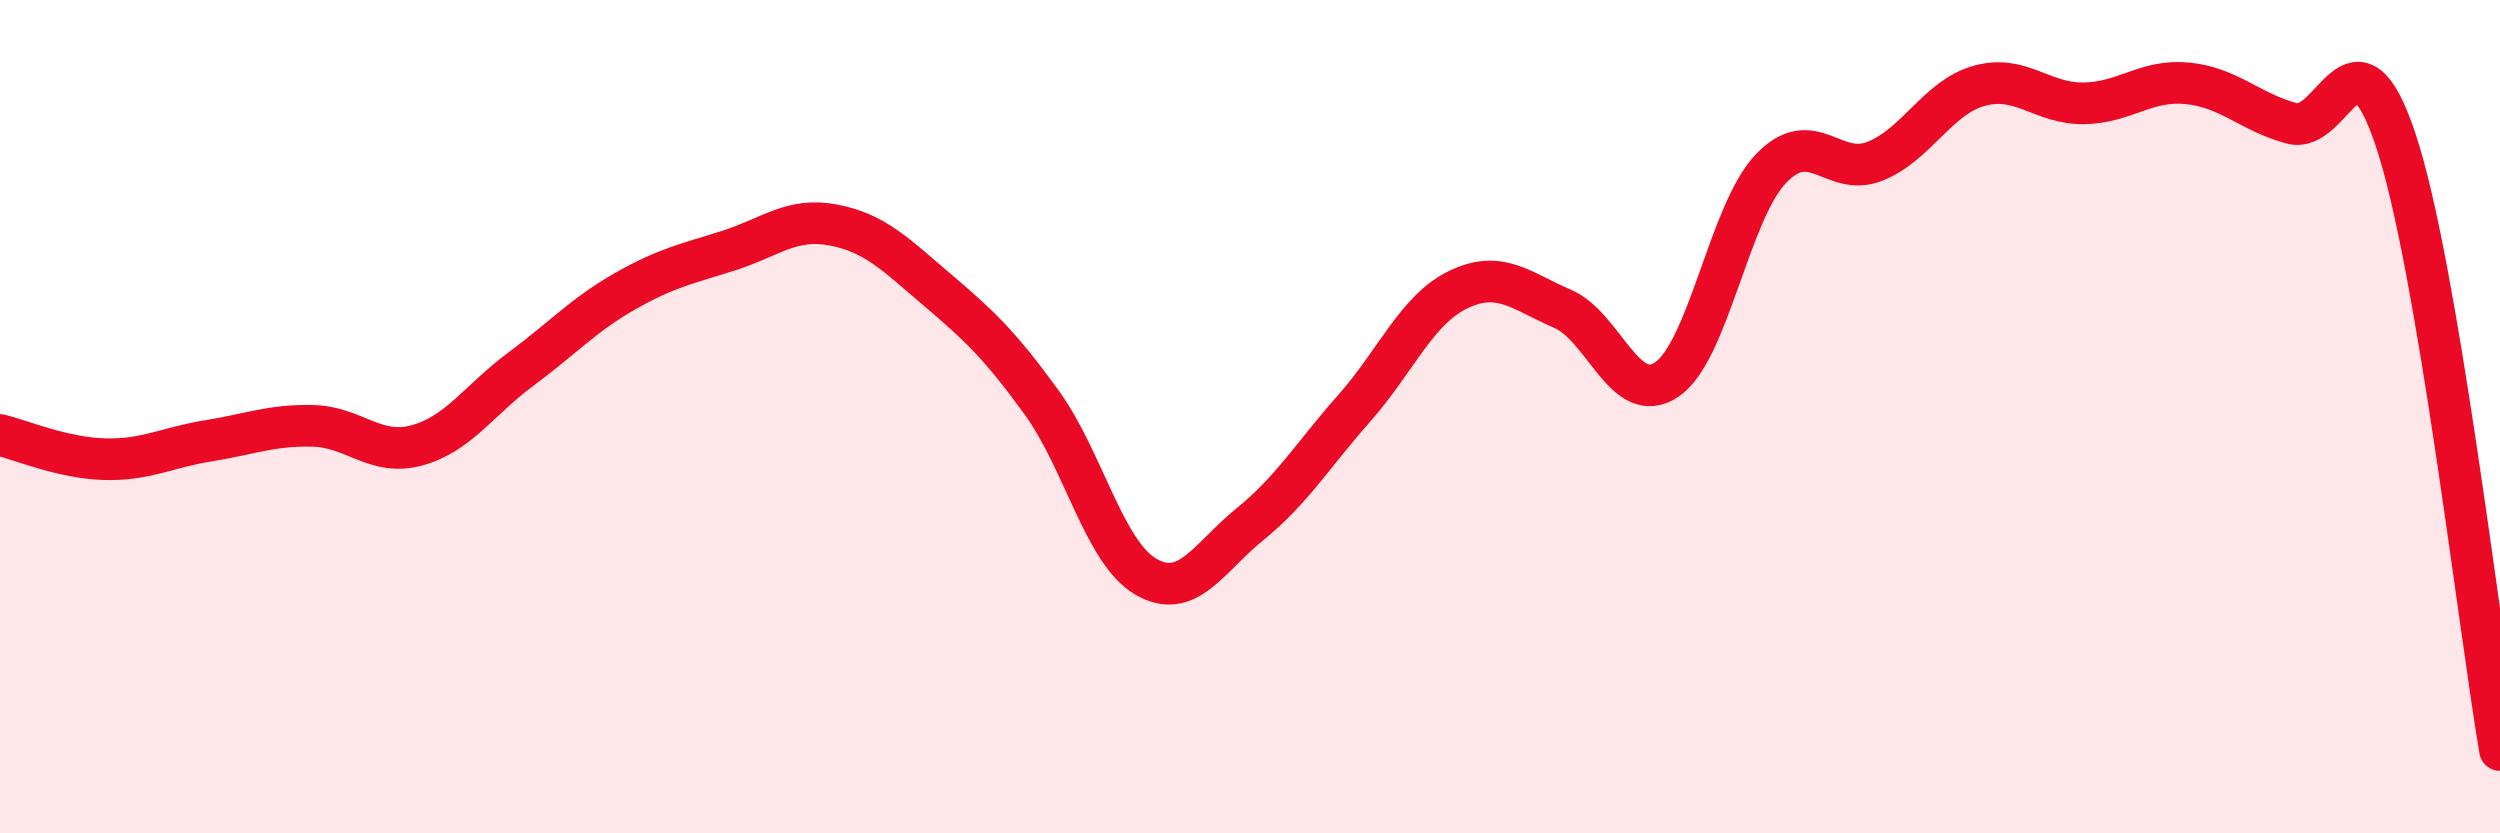 
    <svg width="60" height="20" viewBox="0 0 60 20" xmlns="http://www.w3.org/2000/svg">
      <path
        d="M 0,10.44 C 0.5,10.56 1.5,10.99 2.5,11.02 C 3.5,11.05 4,10.74 5,10.58 C 6,10.42 6.5,10.2 7.5,10.22 C 8.5,10.24 9,10.96 10,10.69 C 11,10.42 11.5,9.6 12.5,8.86 C 13.5,8.12 14,7.56 15,6.99 C 16,6.42 16.5,6.33 17.5,6.01 C 18.5,5.69 19,5.21 20,5.4 C 21,5.59 21.5,6.11 22.5,6.96 C 23.5,7.81 24,8.28 25,9.66 C 26,11.04 26.5,13.26 27.5,13.84 C 28.5,14.42 29,13.39 30,12.58 C 31,11.77 31.5,10.93 32.5,9.8 C 33.5,8.67 34,7.43 35,6.95 C 36,6.47 36.5,6.98 37.5,7.41 C 38.5,7.84 39,9.78 40,9.11 C 41,8.44 41.5,5.1 42.5,4.05 C 43.5,3 44,4.27 45,3.87 C 46,3.47 46.5,2.34 47.5,2.06 C 48.5,1.78 49,2.49 50,2.48 C 51,2.47 51.5,1.9 52.5,2 C 53.5,2.1 54,2.69 55,2.96 C 56,3.23 56.5,0.36 57.5,3.37 C 58.5,6.38 59.5,15.07 60,18L60 20L0 20Z"
        fill="#EB0A25"
        opacity="0.1"
        stroke-linecap="round"
        stroke-linejoin="round"
      />
      <path
        d="M 0,10.44 C 0.5,10.56 1.5,10.99 2.5,11.02 C 3.5,11.05 4,10.74 5,10.58 C 6,10.42 6.5,10.2 7.5,10.22 C 8.5,10.24 9,10.96 10,10.69 C 11,10.42 11.5,9.6 12.5,8.86 C 13.5,8.12 14,7.56 15,6.99 C 16,6.42 16.5,6.33 17.5,6.01 C 18.5,5.69 19,5.21 20,5.4 C 21,5.59 21.5,6.11 22.5,6.96 C 23.5,7.81 24,8.28 25,9.66 C 26,11.04 26.5,13.26 27.5,13.84 C 28.5,14.42 29,13.39 30,12.58 C 31,11.77 31.5,10.93 32.5,9.8 C 33.5,8.67 34,7.43 35,6.95 C 36,6.47 36.5,6.98 37.5,7.41 C 38.5,7.84 39,9.78 40,9.11 C 41,8.44 41.5,5.1 42.5,4.05 C 43.5,3 44,4.27 45,3.87 C 46,3.47 46.5,2.34 47.5,2.06 C 48.5,1.78 49,2.49 50,2.48 C 51,2.47 51.5,1.9 52.5,2 C 53.5,2.1 54,2.69 55,2.96 C 56,3.23 56.5,0.36 57.5,3.37 C 58.5,6.38 59.5,15.07 60,18"
        stroke="#EB0A25"
        stroke-width="1"
        fill="none"
        stroke-linecap="round"
        stroke-linejoin="round"
      />
    </svg>
  